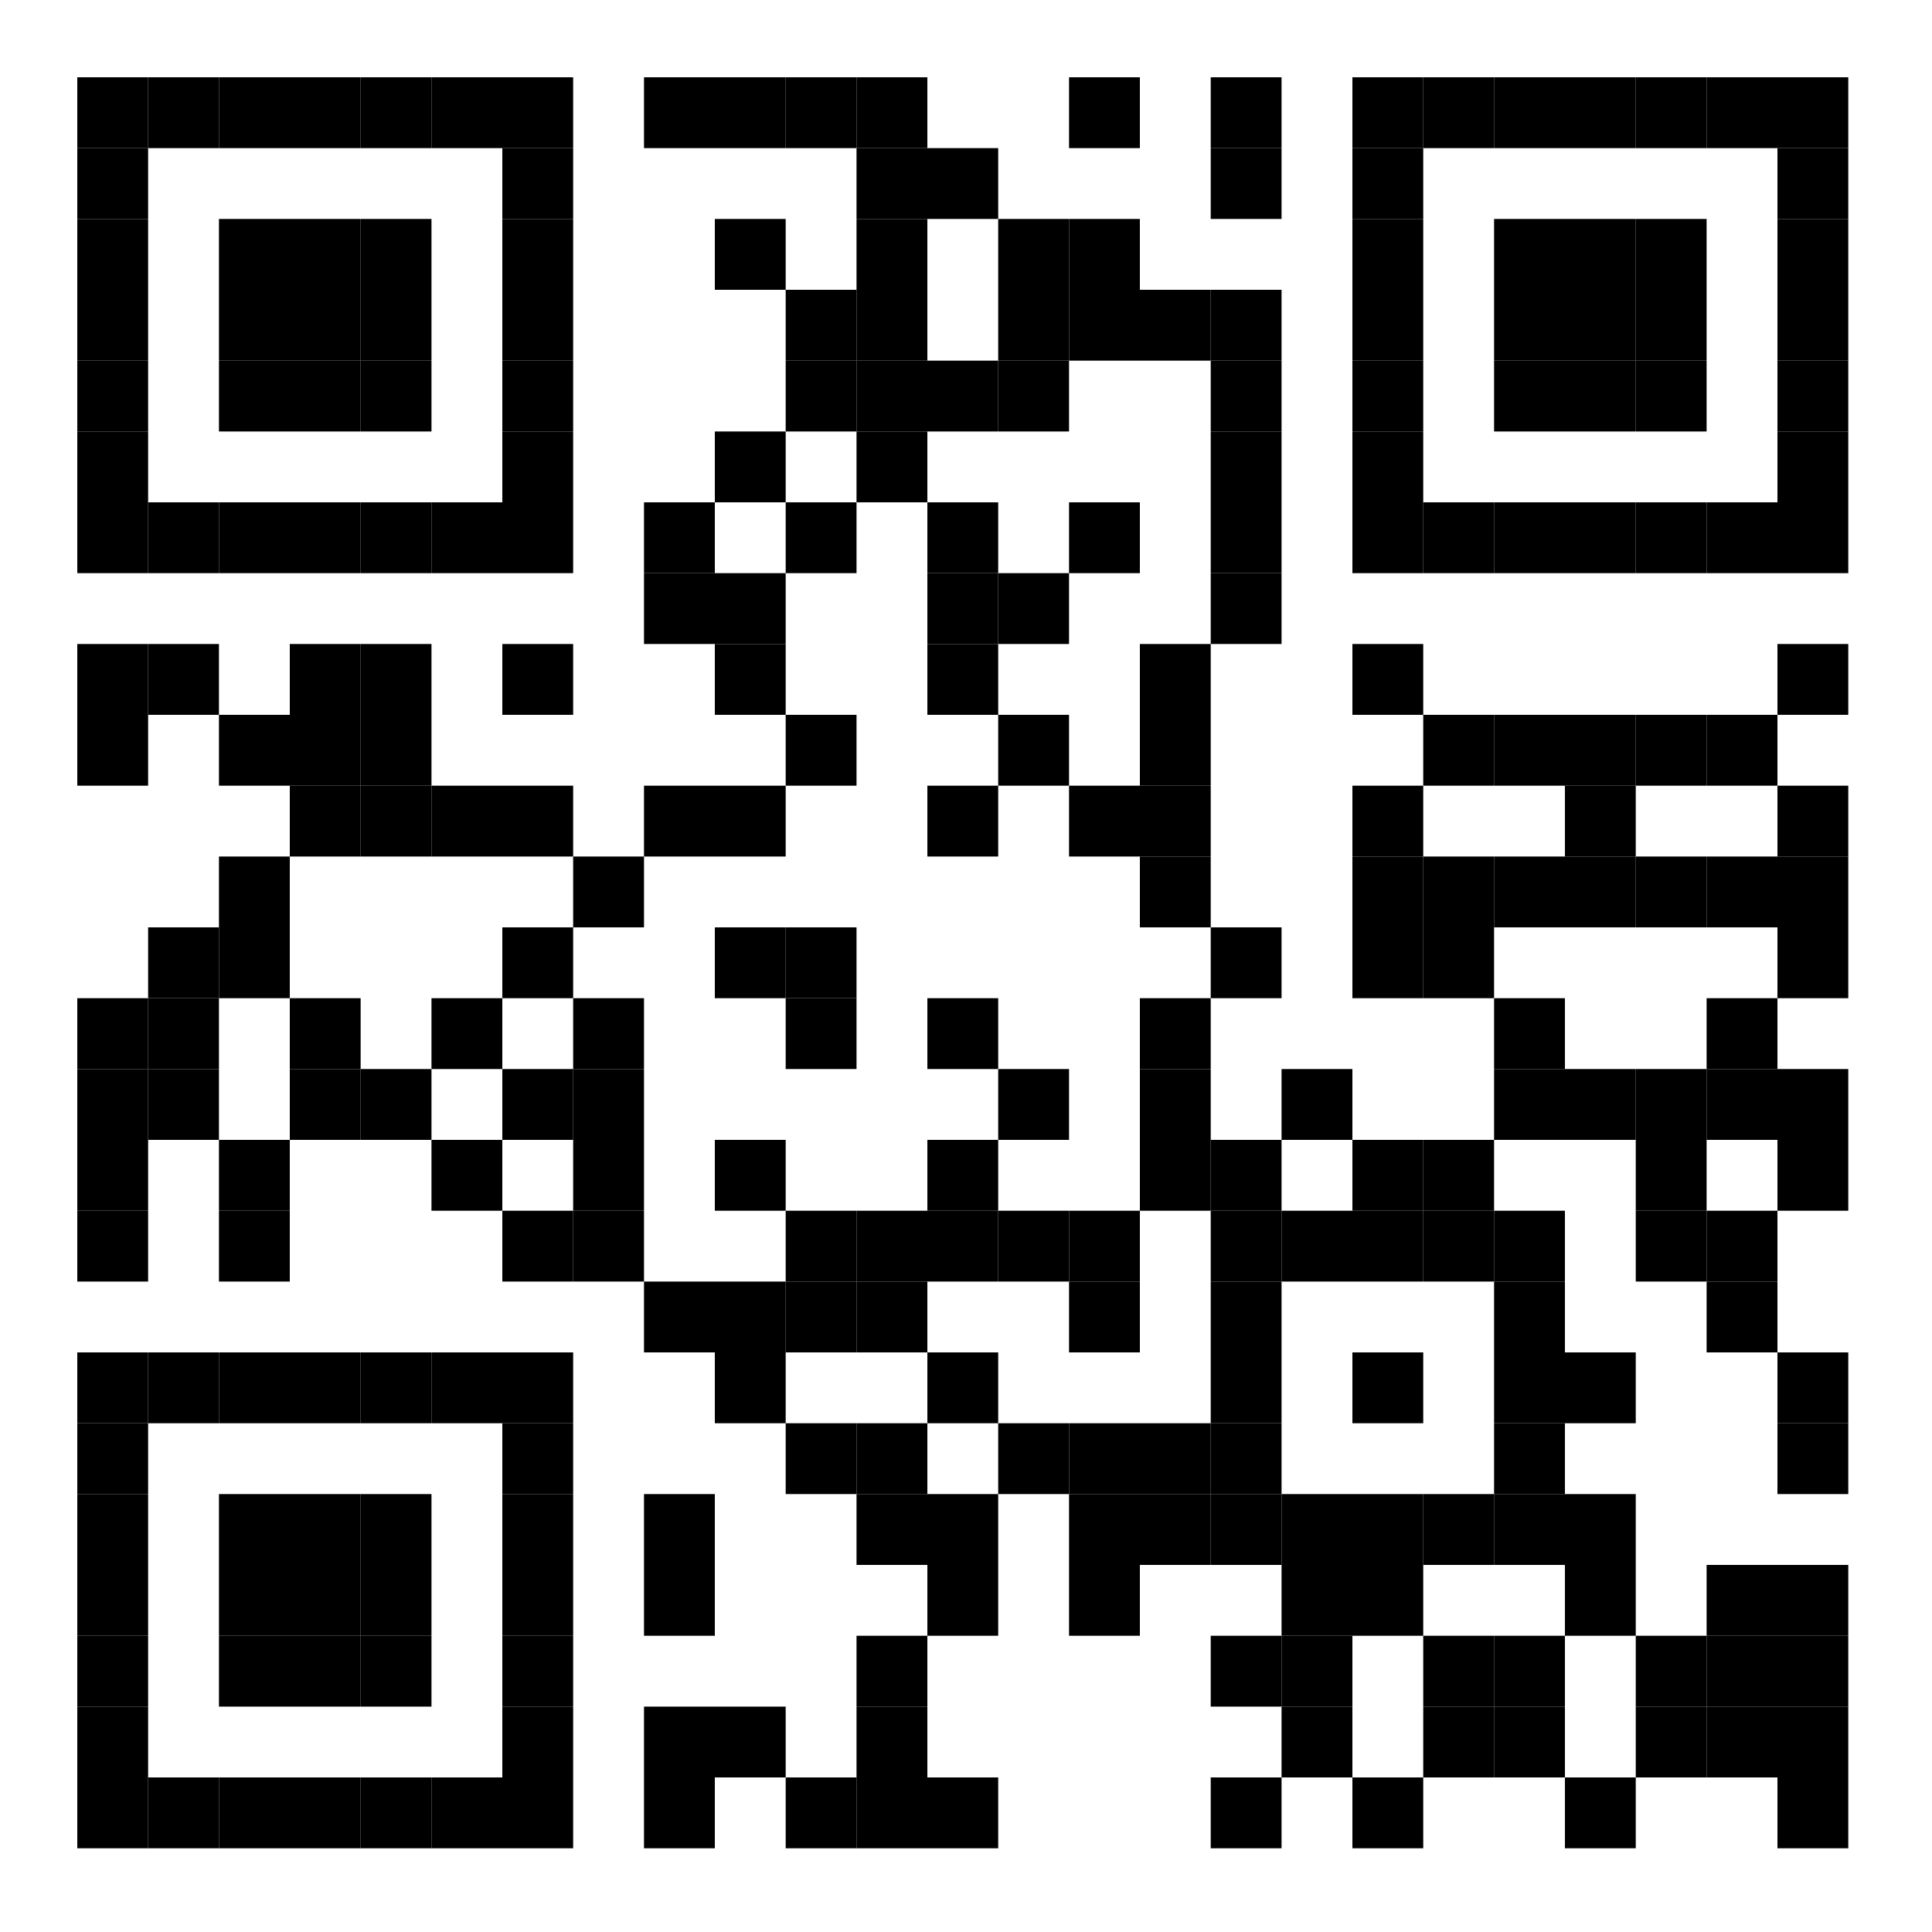 <?xml version="1.0" encoding="UTF-8"?>
<svg width="180px" height="180px" viewBox="0 0 180 180" version="1.1" xmlns="http://www.w3.org/2000/svg" xmlns:xlink="http://www.w3.org/1999/xlink">
    <!-- Generator: Sketch 62 (91390) - https://sketch.com -->
    <title>Group 310</title>
    <desc>Created with Sketch.</desc>
    <g id="Page-1" stroke="none" stroke-width="1" fill="none" fill-rule="evenodd">
        <g id="app_launch_XL-Copy" transform="translate(-716, -977)">
            <g id="Group-310" transform="translate(716, 977)">
                <polygon id="Fill-1" fill="#FFFFFF" points="0 180 180 180 180 0 0 0"></polygon>
                <polygon id="Fill-2" fill="#000000" points="7.2 13.8 13.8 13.8 13.8 7.2 7.2 7.2"></polygon>
                <polygon id="Fill-3" fill="#000000" points="13.8 13.8 20.4 13.8 20.4 7.2 13.8 7.2"></polygon>
                <polygon id="Fill-4" fill="#000000" points="20.4 13.8 27 13.8 27 7.2 20.4 7.2"></polygon>
                <polygon id="Fill-5" fill="#000000" points="27 13.8 33.6 13.8 33.6 7.2 27 7.2"></polygon>
                <polygon id="Fill-6" fill="#000000" points="33.6 13.8 40.2 13.8 40.2 7.2 33.6 7.2"></polygon>
                <polygon id="Fill-7" fill="#000000" points="40.2 13.8 46.8 13.8 46.8 7.2 40.2 7.2"></polygon>
                <polygon id="Fill-8" fill="#000000" points="46.8 13.8 53.4 13.8 53.4 7.2 46.8 7.2"></polygon>
                <polygon id="Fill-9" fill="#000000" points="60 13.8 66.6 13.8 66.6 7.2 60 7.2"></polygon>
                <polygon id="Fill-10" fill="#000000" points="66.6 13.8 73.2 13.8 73.2 7.2 66.6 7.2"></polygon>
                <polygon id="Fill-11" fill="#000000" points="73.2 13.8 79.8 13.8 79.8 7.2 73.2 7.2"></polygon>
                <polygon id="Fill-12" fill="#000000" points="79.8 13.8 86.4 13.8 86.4 7.2 79.8 7.2"></polygon>
                <polygon id="Fill-13" fill="#000000" points="99.6 13.8 106.2 13.8 106.2 7.2 99.6 7.2"></polygon>
                <polygon id="Fill-14" fill="#000000" points="112.8 13.8 119.4 13.8 119.4 7.2 112.8 7.2"></polygon>
                <polygon id="Fill-15" fill="#000000" points="126 13.8 132.6 13.8 132.6 7.2 126 7.2"></polygon>
                <polygon id="Fill-16" fill="#000000" points="132.6 13.8 139.2 13.8 139.2 7.2 132.6 7.2"></polygon>
                <polygon id="Fill-17" fill="#000000" points="139.2 13.8 145.8 13.8 145.8 7.2 139.2 7.2"></polygon>
                <polygon id="Fill-18" fill="#000000" points="145.8 13.8 152.4 13.8 152.4 7.2 145.8 7.2"></polygon>
                <polygon id="Fill-19" fill="#000000" points="152.4 13.8 159 13.8 159 7.2 152.4 7.2"></polygon>
                <polygon id="Fill-20" fill="#000000" points="159 13.8 165.6 13.8 165.6 7.2 159 7.2"></polygon>
                <polygon id="Fill-21" fill="#000000" points="165.6 13.8 172.2 13.8 172.2 7.2 165.6 7.2"></polygon>
                <polygon id="Fill-22" fill="#000000" points="7.2 20.4 13.8 20.4 13.8 13.8 7.2 13.8"></polygon>
                <polygon id="Fill-23" fill="#000000" points="46.8 20.4 53.4 20.4 53.4 13.8 46.8 13.8"></polygon>
                <polygon id="Fill-24" fill="#000000" points="79.8 20.4 86.4 20.4 86.4 13.8 79.8 13.8"></polygon>
                <polygon id="Fill-25" fill="#000000" points="86.4 20.4 93 20.4 93 13.8 86.4 13.8"></polygon>
                <polygon id="Fill-26" fill="#000000" points="112.8 20.4 119.4 20.4 119.4 13.8 112.8 13.8"></polygon>
                <polygon id="Fill-27" fill="#000000" points="126 20.4 132.6 20.4 132.6 13.8 126 13.8"></polygon>
                <polygon id="Fill-28" fill="#000000" points="165.6 20.4 172.2 20.4 172.2 13.8 165.6 13.8"></polygon>
                <polygon id="Fill-29" fill="#000000" points="7.2 27 13.8 27 13.8 20.4 7.2 20.4"></polygon>
                <polygon id="Fill-30" fill="#000000" points="20.4 27 27 27 27 20.4 20.4 20.4"></polygon>
                <polygon id="Fill-31" fill="#000000" points="27 27 33.6 27 33.6 20.4 27 20.4"></polygon>
                <polygon id="Fill-32" fill="#000000" points="33.6 27 40.2 27 40.2 20.4 33.6 20.4"></polygon>
                <polygon id="Fill-33" fill="#000000" points="46.8 27 53.4 27 53.4 20.4 46.8 20.4"></polygon>
                <polygon id="Fill-34" fill="#000000" points="66.6 27 73.2 27 73.2 20.4 66.6 20.4"></polygon>
                <polygon id="Fill-35" fill="#000000" points="79.8 27 86.4 27 86.4 20.4 79.8 20.4"></polygon>
                <polygon id="Fill-36" fill="#000000" points="93 27 99.6 27 99.6 20.4 93 20.4"></polygon>
                <polygon id="Fill-37" fill="#000000" points="99.6 27 106.2 27 106.2 20.4 99.6 20.4"></polygon>
                <polygon id="Fill-38" fill="#000000" points="126 27 132.6 27 132.6 20.4 126 20.4"></polygon>
                <polygon id="Fill-39" fill="#000000" points="139.2 27 145.8 27 145.8 20.4 139.2 20.4"></polygon>
                <polygon id="Fill-40" fill="#000000" points="145.8 27 152.4 27 152.4 20.4 145.8 20.4"></polygon>
                <polygon id="Fill-41" fill="#000000" points="152.4 27 159 27 159 20.4 152.4 20.4"></polygon>
                <polygon id="Fill-42" fill="#000000" points="165.6 27 172.2 27 172.2 20.4 165.6 20.4"></polygon>
                <polygon id="Fill-43" fill="#000000" points="7.2 33.6 13.8 33.6 13.8 27 7.2 27"></polygon>
                <polygon id="Fill-44" fill="#000000" points="20.4 33.6 27 33.6 27 27 20.4 27"></polygon>
                <polygon id="Fill-45" fill="#000000" points="27 33.6 33.6 33.6 33.6 27 27 27"></polygon>
                <polygon id="Fill-46" fill="#000000" points="33.6 33.6 40.2 33.6 40.2 27 33.6 27"></polygon>
                <polygon id="Fill-47" fill="#000000" points="46.8 33.6 53.4 33.6 53.4 27 46.8 27"></polygon>
                <polygon id="Fill-48" fill="#000000" points="73.2 33.6 79.8 33.6 79.8 27 73.2 27"></polygon>
                <polygon id="Fill-49" fill="#000000" points="79.8 33.6 86.4 33.6 86.4 27 79.8 27"></polygon>
                <polygon id="Fill-50" fill="#000000" points="93 33.6 99.6 33.6 99.6 27 93 27"></polygon>
                <polygon id="Fill-51" fill="#000000" points="99.6 33.6 106.2 33.6 106.2 27 99.6 27"></polygon>
                <polygon id="Fill-52" fill="#000000" points="106.2 33.6 112.8 33.6 112.8 27 106.2 27"></polygon>
                <polygon id="Fill-53" fill="#000000" points="112.8 33.6 119.4 33.6 119.4 27 112.8 27"></polygon>
                <polygon id="Fill-54" fill="#000000" points="126 33.6 132.6 33.6 132.6 27 126 27"></polygon>
                <polygon id="Fill-55" fill="#000000" points="139.2 33.6 145.8 33.6 145.8 27 139.2 27"></polygon>
                <polygon id="Fill-56" fill="#000000" points="145.8 33.6 152.4 33.6 152.4 27 145.8 27"></polygon>
                <polygon id="Fill-57" fill="#000000" points="152.4 33.6 159 33.6 159 27 152.4 27"></polygon>
                <polygon id="Fill-58" fill="#000000" points="165.6 33.6 172.2 33.6 172.2 27 165.6 27"></polygon>
                <polygon id="Fill-59" fill="#000000" points="7.2 40.2 13.8 40.2 13.8 33.6 7.2 33.6"></polygon>
                <polygon id="Fill-60" fill="#000000" points="20.4 40.2 27 40.2 27 33.6 20.4 33.6"></polygon>
                <polygon id="Fill-61" fill="#000000" points="27 40.2 33.6 40.2 33.6 33.6 27 33.6"></polygon>
                <polygon id="Fill-62" fill="#000000" points="33.6 40.2 40.2 40.2 40.2 33.6 33.6 33.6"></polygon>
                <polygon id="Fill-63" fill="#000000" points="46.8 40.2 53.4 40.2 53.4 33.6 46.8 33.6"></polygon>
                <polygon id="Fill-64" fill="#000000" points="73.2 40.2 79.8 40.2 79.8 33.6 73.2 33.6"></polygon>
                <polygon id="Fill-65" fill="#000000" points="79.8 40.2 86.4 40.2 86.4 33.6 79.8 33.6"></polygon>
                <polygon id="Fill-66" fill="#000000" points="86.4 40.2 93 40.2 93 33.6 86.4 33.6"></polygon>
                <polygon id="Fill-67" fill="#000000" points="93 40.2 99.6 40.2 99.6 33.6 93 33.6"></polygon>
                <polygon id="Fill-68" fill="#000000" points="112.8 40.2 119.4 40.2 119.4 33.6 112.8 33.6"></polygon>
                <polygon id="Fill-69" fill="#000000" points="126 40.2 132.6 40.2 132.6 33.6 126 33.6"></polygon>
                <polygon id="Fill-70" fill="#000000" points="139.2 40.2 145.8 40.2 145.8 33.6 139.2 33.6"></polygon>
                <polygon id="Fill-71" fill="#000000" points="145.8 40.2 152.4 40.2 152.4 33.6 145.8 33.6"></polygon>
                <polygon id="Fill-72" fill="#000000" points="152.4 40.2 159 40.2 159 33.6 152.4 33.6"></polygon>
                <polygon id="Fill-73" fill="#000000" points="165.6 40.2 172.2 40.2 172.2 33.6 165.6 33.6"></polygon>
                <polygon id="Fill-74" fill="#000000" points="7.2 46.8 13.8 46.8 13.8 40.2 7.2 40.2"></polygon>
                <polygon id="Fill-75" fill="#000000" points="46.8 46.8 53.4 46.8 53.4 40.2 46.8 40.2"></polygon>
                <polygon id="Fill-76" fill="#000000" points="66.6 46.8 73.2 46.8 73.2 40.2 66.6 40.2"></polygon>
                <polygon id="Fill-77" fill="#000000" points="79.8 46.8 86.4 46.8 86.4 40.2 79.8 40.2"></polygon>
                <polygon id="Fill-78" fill="#000000" points="112.8 46.8 119.4 46.8 119.4 40.2 112.8 40.2"></polygon>
                <polygon id="Fill-79" fill="#000000" points="126 46.8 132.6 46.8 132.6 40.2 126 40.2"></polygon>
                <polygon id="Fill-80" fill="#000000" points="165.6 46.8 172.2 46.8 172.2 40.2 165.6 40.2"></polygon>
                <polygon id="Fill-81" fill="#000000" points="7.2 53.4 13.8 53.4 13.8 46.8 7.2 46.8"></polygon>
                <polygon id="Fill-82" fill="#000000" points="13.8 53.4 20.4 53.4 20.4 46.8 13.8 46.8"></polygon>
                <polygon id="Fill-83" fill="#000000" points="20.4 53.4 27 53.4 27 46.8 20.4 46.8"></polygon>
                <polygon id="Fill-84" fill="#000000" points="27 53.4 33.6 53.4 33.6 46.8 27 46.8"></polygon>
                <polygon id="Fill-85" fill="#000000" points="33.6 53.4 40.2 53.4 40.2 46.8 33.6 46.8"></polygon>
                <polygon id="Fill-86" fill="#000000" points="40.2 53.4 46.8 53.4 46.8 46.8 40.2 46.8"></polygon>
                <polygon id="Fill-87" fill="#000000" points="46.8 53.4 53.4 53.4 53.4 46.8 46.8 46.8"></polygon>
                <polygon id="Fill-88" fill="#000000" points="60 53.4 66.6 53.4 66.6 46.8 60 46.8"></polygon>
                <polygon id="Fill-89" fill="#000000" points="73.2 53.4 79.8 53.4 79.8 46.8 73.2 46.8"></polygon>
                <polygon id="Fill-90" fill="#000000" points="86.4 53.4 93 53.4 93 46.8 86.4 46.8"></polygon>
                <polygon id="Fill-91" fill="#000000" points="99.6 53.4 106.2 53.4 106.2 46.8 99.6 46.8"></polygon>
                <polygon id="Fill-92" fill="#000000" points="112.8 53.4 119.4 53.4 119.4 46.8 112.8 46.8"></polygon>
                <polygon id="Fill-93" fill="#000000" points="126 53.4 132.6 53.4 132.6 46.8 126 46.8"></polygon>
                <polygon id="Fill-94" fill="#000000" points="132.6 53.4 139.2 53.4 139.2 46.8 132.6 46.8"></polygon>
                <polygon id="Fill-95" fill="#000000" points="139.2 53.4 145.8 53.4 145.8 46.8 139.2 46.8"></polygon>
                <polygon id="Fill-96" fill="#000000" points="145.8 53.4 152.4 53.4 152.4 46.8 145.8 46.8"></polygon>
                <polygon id="Fill-97" fill="#000000" points="152.4 53.4 159 53.4 159 46.8 152.4 46.8"></polygon>
                <polygon id="Fill-98" fill="#000000" points="159 53.4 165.6 53.4 165.6 46.8 159 46.8"></polygon>
                <polygon id="Fill-99" fill="#000000" points="165.6 53.4 172.2 53.4 172.2 46.8 165.6 46.8"></polygon>
                <polygon id="Fill-100" fill="#000000" points="60 60 66.6 60 66.6 53.4 60 53.4"></polygon>
                <polygon id="Fill-101" fill="#000000" points="66.6 60 73.2 60 73.2 53.4 66.6 53.4"></polygon>
                <polygon id="Fill-102" fill="#000000" points="86.4 60 93 60 93 53.4 86.4 53.4"></polygon>
                <polygon id="Fill-103" fill="#000000" points="93 60 99.6 60 99.6 53.4 93 53.4"></polygon>
                <polygon id="Fill-104" fill="#000000" points="112.8 60 119.4 60 119.4 53.4 112.8 53.4"></polygon>
                <polygon id="Fill-105" fill="#000000" points="7.2 66.6 13.8 66.6 13.8 60 7.2 60"></polygon>
                <polygon id="Fill-106" fill="#000000" points="13.8 66.6 20.4 66.6 20.4 60 13.8 60"></polygon>
                <polygon id="Fill-107" fill="#000000" points="27 66.6 33.6 66.6 33.6 60 27 60"></polygon>
                <polygon id="Fill-108" fill="#000000" points="33.6 66.6 40.2 66.6 40.2 60 33.6 60"></polygon>
                <polygon id="Fill-109" fill="#000000" points="46.8 66.6 53.4 66.6 53.4 60 46.8 60"></polygon>
                <polygon id="Fill-110" fill="#000000" points="66.6 66.6 73.2 66.6 73.2 60 66.6 60"></polygon>
                <polygon id="Fill-111" fill="#000000" points="86.4 66.6 93 66.6 93 60 86.4 60"></polygon>
                <polygon id="Fill-112" fill="#000000" points="106.2 66.6 112.8 66.6 112.8 60 106.2 60"></polygon>
                <polygon id="Fill-113" fill="#000000" points="126 66.6 132.6 66.6 132.6 60 126 60"></polygon>
                <polygon id="Fill-114" fill="#000000" points="165.6 66.6 172.2 66.6 172.2 60 165.6 60"></polygon>
                <polygon id="Fill-115" fill="#000000" points="7.2 73.2 13.8 73.2 13.8 66.6 7.2 66.6"></polygon>
                <polygon id="Fill-116" fill="#000000" points="20.4 73.2 27 73.2 27 66.6 20.4 66.6"></polygon>
                <polygon id="Fill-117" fill="#000000" points="27 73.2 33.6 73.2 33.6 66.6 27 66.6"></polygon>
                <polygon id="Fill-118" fill="#000000" points="33.6 73.2 40.2 73.2 40.2 66.6 33.6 66.6"></polygon>
                <polygon id="Fill-119" fill="#000000" points="73.2 73.2 79.8 73.2 79.8 66.6 73.2 66.6"></polygon>
                <polygon id="Fill-120" fill="#000000" points="93 73.2 99.6 73.2 99.6 66.6 93 66.6"></polygon>
                <polygon id="Fill-121" fill="#000000" points="106.2 73.2 112.8 73.2 112.8 66.6 106.2 66.6"></polygon>
                <polygon id="Fill-122" fill="#000000" points="132.6 73.2 139.2 73.2 139.2 66.6 132.6 66.6"></polygon>
                <polygon id="Fill-123" fill="#000000" points="139.2 73.2 145.8 73.2 145.8 66.6 139.2 66.6"></polygon>
                <polygon id="Fill-124" fill="#000000" points="145.8 73.2 152.4 73.2 152.4 66.6 145.8 66.6"></polygon>
                <polygon id="Fill-125" fill="#000000" points="152.4 73.2 159 73.2 159 66.6 152.4 66.6"></polygon>
                <polygon id="Fill-126" fill="#000000" points="159 73.2 165.6 73.2 165.6 66.6 159 66.6"></polygon>
                <polygon id="Fill-127" fill="#000000" points="27 79.8 33.6 79.8 33.6 73.2 27 73.2"></polygon>
                <polygon id="Fill-128" fill="#000000" points="33.6 79.8 40.2 79.8 40.2 73.2 33.6 73.2"></polygon>
                <polygon id="Fill-129" fill="#000000" points="40.2 79.8 46.8 79.8 46.8 73.2 40.2 73.2"></polygon>
                <polygon id="Fill-130" fill="#000000" points="46.8 79.8 53.4 79.8 53.4 73.2 46.8 73.2"></polygon>
                <polygon id="Fill-131" fill="#000000" points="60 79.8 66.6 79.8 66.6 73.2 60 73.2"></polygon>
                <polygon id="Fill-132" fill="#000000" points="66.6 79.8 73.2 79.8 73.2 73.2 66.6 73.2"></polygon>
                <polygon id="Fill-133" fill="#000000" points="86.4 79.8 93 79.8 93 73.2 86.4 73.2"></polygon>
                <polygon id="Fill-134" fill="#000000" points="99.6 79.8 106.2 79.8 106.2 73.2 99.6 73.2"></polygon>
                <polygon id="Fill-135" fill="#000000" points="106.2 79.8 112.8 79.8 112.8 73.2 106.2 73.2"></polygon>
                <polygon id="Fill-136" fill="#000000" points="126 79.8 132.6 79.8 132.6 73.2 126 73.2"></polygon>
                <polygon id="Fill-137" fill="#000000" points="145.8 79.8 152.4 79.8 152.4 73.2 145.8 73.2"></polygon>
                <polygon id="Fill-138" fill="#000000" points="165.6 79.8 172.2 79.8 172.2 73.2 165.6 73.2"></polygon>
                <polygon id="Fill-139" fill="#000000" points="20.4 86.4 27 86.4 27 79.8 20.4 79.8"></polygon>
                <polygon id="Fill-140" fill="#000000" points="53.4 86.4 60 86.4 60 79.8 53.4 79.8"></polygon>
                <polygon id="Fill-141" fill="#000000" points="106.2 86.4 112.8 86.4 112.8 79.8 106.2 79.8"></polygon>
                <polygon id="Fill-142" fill="#000000" points="126 86.4 132.6 86.4 132.6 79.8 126 79.8"></polygon>
                <polygon id="Fill-143" fill="#000000" points="132.6 86.4 139.2 86.4 139.2 79.8 132.6 79.8"></polygon>
                <polygon id="Fill-144" fill="#000000" points="139.2 86.4 145.8 86.4 145.8 79.8 139.2 79.8"></polygon>
                <polygon id="Fill-145" fill="#000000" points="145.8 86.4 152.4 86.4 152.4 79.8 145.8 79.8"></polygon>
                <polygon id="Fill-146" fill="#000000" points="152.4 86.4 159 86.4 159 79.8 152.4 79.8"></polygon>
                <polygon id="Fill-147" fill="#000000" points="159 86.4 165.6 86.4 165.6 79.8 159 79.8"></polygon>
                <polygon id="Fill-148" fill="#000000" points="165.6 86.4 172.2 86.4 172.2 79.8 165.6 79.8"></polygon>
                <polygon id="Fill-149" fill="#000000" points="13.8 93 20.4 93 20.4 86.4 13.8 86.4"></polygon>
                <polygon id="Fill-150" fill="#000000" points="20.4 93 27 93 27 86.4 20.4 86.4"></polygon>
                <polygon id="Fill-151" fill="#000000" points="46.8 93 53.4 93 53.4 86.4 46.8 86.4"></polygon>
                <polygon id="Fill-152" fill="#000000" points="66.6 93 73.2 93 73.2 86.4 66.6 86.4"></polygon>
                <polygon id="Fill-153" fill="#000000" points="73.2 93 79.8 93 79.8 86.4 73.2 86.4"></polygon>
                <polygon id="Fill-154" fill="#000000" points="112.8 93 119.4 93 119.4 86.4 112.8 86.4"></polygon>
                <polygon id="Fill-155" fill="#000000" points="126 93 132.6 93 132.6 86.4 126 86.4"></polygon>
                <polygon id="Fill-156" fill="#000000" points="132.6 93 139.2 93 139.2 86.4 132.6 86.4"></polygon>
                <polygon id="Fill-157" fill="#000000" points="165.6 93 172.2 93 172.2 86.4 165.6 86.4"></polygon>
                <polygon id="Fill-158" fill="#000000" points="7.2 99.6 13.8 99.6 13.8 93 7.2 93"></polygon>
                <polygon id="Fill-159" fill="#000000" points="13.8 99.6 20.4 99.6 20.4 93 13.8 93"></polygon>
                <polygon id="Fill-160" fill="#000000" points="27 99.6 33.6 99.6 33.6 93 27 93"></polygon>
                <polygon id="Fill-161" fill="#000000" points="40.2 99.6 46.8 99.6 46.8 93 40.2 93"></polygon>
                <polygon id="Fill-162" fill="#000000" points="53.4 99.6 60 99.6 60 93 53.4 93"></polygon>
                <polygon id="Fill-163" fill="#000000" points="73.2 99.6 79.8 99.6 79.8 93 73.2 93"></polygon>
                <polygon id="Fill-164" fill="#000000" points="86.4 99.6 93 99.6 93 93 86.4 93"></polygon>
                <polygon id="Fill-165" fill="#000000" points="106.2 99.6 112.8 99.6 112.8 93 106.2 93"></polygon>
                <polygon id="Fill-166" fill="#000000" points="139.2 99.6 145.8 99.6 145.8 93 139.2 93"></polygon>
                <polygon id="Fill-167" fill="#000000" points="159 99.6 165.6 99.6 165.6 93 159 93"></polygon>
                <polygon id="Fill-168" fill="#000000" points="7.2 106.2 13.8 106.2 13.8 99.6 7.2 99.6"></polygon>
                <polygon id="Fill-169" fill="#000000" points="13.8 106.2 20.4 106.2 20.4 99.6 13.8 99.6"></polygon>
                <polygon id="Fill-170" fill="#000000" points="27 106.2 33.6 106.2 33.6 99.6 27 99.6"></polygon>
                <polygon id="Fill-171" fill="#000000" points="33.6 106.2 40.2 106.2 40.2 99.6 33.6 99.6"></polygon>
                <polygon id="Fill-172" fill="#000000" points="46.8 106.2 53.4 106.2 53.4 99.6 46.8 99.6"></polygon>
                <polygon id="Fill-173" fill="#000000" points="53.4 106.2 60 106.2 60 99.6 53.4 99.6"></polygon>
                <polygon id="Fill-174" fill="#000000" points="93 106.2 99.6 106.2 99.6 99.6 93 99.6"></polygon>
                <polygon id="Fill-175" fill="#000000" points="106.2 106.2 112.8 106.2 112.8 99.6 106.2 99.6"></polygon>
                <polygon id="Fill-176" fill="#000000" points="119.4 106.2 126 106.2 126 99.6 119.4 99.6"></polygon>
                <polygon id="Fill-177" fill="#000000" points="139.2 106.2 145.8 106.2 145.8 99.6 139.2 99.6"></polygon>
                <polygon id="Fill-178" fill="#000000" points="145.8 106.2 152.4 106.2 152.4 99.6 145.8 99.6"></polygon>
                <polygon id="Fill-179" fill="#000000" points="152.4 106.2 159 106.2 159 99.6 152.4 99.6"></polygon>
                <polygon id="Fill-180" fill="#000000" points="159 106.2 165.6 106.2 165.6 99.6 159 99.6"></polygon>
                <polygon id="Fill-181" fill="#000000" points="165.6 106.2 172.2 106.2 172.2 99.6 165.6 99.6"></polygon>
                <polygon id="Fill-182" fill="#000000" points="7.2 112.8 13.8 112.8 13.8 106.2 7.2 106.2"></polygon>
                <polygon id="Fill-183" fill="#000000" points="20.4 112.8 27 112.8 27 106.2 20.4 106.2"></polygon>
                <polygon id="Fill-184" fill="#000000" points="40.2 112.8 46.8 112.8 46.8 106.2 40.2 106.2"></polygon>
                <polygon id="Fill-185" fill="#000000" points="53.4 112.8 60 112.8 60 106.2 53.4 106.2"></polygon>
                <polygon id="Fill-186" fill="#000000" points="66.6 112.8 73.2 112.8 73.2 106.2 66.6 106.2"></polygon>
                <polygon id="Fill-187" fill="#000000" points="86.4 112.8 93 112.8 93 106.2 86.4 106.2"></polygon>
                <polygon id="Fill-188" fill="#000000" points="106.2 112.8 112.8 112.8 112.8 106.2 106.2 106.2"></polygon>
                <polygon id="Fill-189" fill="#000000" points="112.8 112.8 119.4 112.8 119.4 106.2 112.8 106.2"></polygon>
                <polygon id="Fill-190" fill="#000000" points="126 112.8 132.6 112.8 132.6 106.2 126 106.2"></polygon>
                <polygon id="Fill-191" fill="#000000" points="132.6 112.8 139.2 112.8 139.2 106.2 132.6 106.2"></polygon>
                <polygon id="Fill-192" fill="#000000" points="152.4 112.8 159 112.8 159 106.2 152.4 106.2"></polygon>
                <polygon id="Fill-193" fill="#000000" points="165.6 112.8 172.2 112.8 172.2 106.2 165.6 106.2"></polygon>
                <polygon id="Fill-194" fill="#000000" points="7.2 119.4 13.8 119.4 13.8 112.8 7.2 112.8"></polygon>
                <polygon id="Fill-195" fill="#000000" points="20.4 119.4 27 119.4 27 112.8 20.4 112.8"></polygon>
                <polygon id="Fill-196" fill="#000000" points="46.8 119.4 53.4 119.4 53.4 112.8 46.8 112.8"></polygon>
                <polygon id="Fill-197" fill="#000000" points="53.4 119.4 60 119.4 60 112.8 53.4 112.8"></polygon>
                <polygon id="Fill-198" fill="#000000" points="73.2 119.4 79.8 119.4 79.8 112.8 73.2 112.8"></polygon>
                <polygon id="Fill-199" fill="#000000" points="79.8 119.4 86.4 119.4 86.4 112.8 79.8 112.8"></polygon>
                <polygon id="Fill-200" fill="#000000" points="86.4 119.4 93 119.4 93 112.8 86.4 112.8"></polygon>
                <polygon id="Fill-201" fill="#000000" points="93 119.4 99.6 119.4 99.6 112.8 93 112.8"></polygon>
                <polygon id="Fill-202" fill="#000000" points="99.6 119.4 106.2 119.4 106.2 112.8 99.6 112.8"></polygon>
                <polygon id="Fill-203" fill="#000000" points="112.8 119.4 119.4 119.4 119.4 112.8 112.8 112.8"></polygon>
                <polygon id="Fill-204" fill="#000000" points="119.4 119.4 126 119.4 126 112.8 119.4 112.8"></polygon>
                <polygon id="Fill-205" fill="#000000" points="126 119.4 132.6 119.4 132.6 112.8 126 112.8"></polygon>
                <polygon id="Fill-206" fill="#000000" points="132.6 119.4 139.2 119.4 139.2 112.8 132.6 112.8"></polygon>
                <polygon id="Fill-207" fill="#000000" points="139.2 119.4 145.8 119.4 145.8 112.8 139.2 112.8"></polygon>
                <polygon id="Fill-208" fill="#000000" points="152.4 119.4 159 119.4 159 112.8 152.4 112.8"></polygon>
                <polygon id="Fill-209" fill="#000000" points="159 119.4 165.6 119.4 165.6 112.8 159 112.8"></polygon>
                <polygon id="Fill-210" fill="#000000" points="60 126 66.6 126 66.6 119.4 60 119.4"></polygon>
                <polygon id="Fill-211" fill="#000000" points="66.6 126 73.2 126 73.2 119.4 66.6 119.4"></polygon>
                <polygon id="Fill-212" fill="#000000" points="73.2 126 79.8 126 79.8 119.4 73.2 119.4"></polygon>
                <polygon id="Fill-213" fill="#000000" points="79.8 126 86.4 126 86.4 119.4 79.8 119.4"></polygon>
                <polygon id="Fill-214" fill="#000000" points="99.6 126 106.2 126 106.2 119.4 99.6 119.4"></polygon>
                <polygon id="Fill-215" fill="#000000" points="112.8 126 119.4 126 119.4 119.4 112.8 119.4"></polygon>
                <polygon id="Fill-216" fill="#000000" points="139.2 126 145.8 126 145.8 119.4 139.2 119.4"></polygon>
                <polygon id="Fill-217" fill="#000000" points="159 126 165.6 126 165.6 119.4 159 119.4"></polygon>
                <polygon id="Fill-218" fill="#000000" points="7.2 132.6 13.8 132.6 13.8 126 7.2 126"></polygon>
                <polygon id="Fill-219" fill="#000000" points="13.8 132.6 20.4 132.6 20.4 126 13.8 126"></polygon>
                <polygon id="Fill-220" fill="#000000" points="20.4 132.6 27 132.6 27 126 20.4 126"></polygon>
                <polygon id="Fill-221" fill="#000000" points="27 132.6 33.6 132.6 33.6 126 27 126"></polygon>
                <polygon id="Fill-222" fill="#000000" points="33.6 132.6 40.2 132.6 40.2 126 33.6 126"></polygon>
                <polygon id="Fill-223" fill="#000000" points="40.2 132.6 46.8 132.6 46.8 126 40.2 126"></polygon>
                <polygon id="Fill-224" fill="#000000" points="46.8 132.6 53.4 132.6 53.4 126 46.8 126"></polygon>
                <polygon id="Fill-225" fill="#000000" points="66.6 132.6 73.2 132.6 73.2 126 66.6 126"></polygon>
                <polygon id="Fill-226" fill="#000000" points="86.4 132.6 93 132.6 93 126 86.4 126"></polygon>
                <polygon id="Fill-227" fill="#000000" points="112.8 132.6 119.4 132.6 119.4 126 112.8 126"></polygon>
                <polygon id="Fill-228" fill="#000000" points="126 132.6 132.6 132.6 132.6 126 126 126"></polygon>
                <polygon id="Fill-229" fill="#000000" points="139.2 132.6 145.8 132.6 145.8 126 139.2 126"></polygon>
                <polygon id="Fill-230" fill="#000000" points="145.8 132.6 152.4 132.6 152.4 126 145.8 126"></polygon>
                <polygon id="Fill-231" fill="#000000" points="165.6 132.6 172.2 132.6 172.2 126 165.6 126"></polygon>
                <polygon id="Fill-232" fill="#000000" points="7.2 139.2 13.8 139.2 13.8 132.6 7.2 132.6"></polygon>
                <polygon id="Fill-233" fill="#000000" points="46.8 139.2 53.4 139.2 53.4 132.6 46.8 132.6"></polygon>
                <polygon id="Fill-234" fill="#000000" points="73.2 139.2 79.8 139.2 79.8 132.6 73.2 132.6"></polygon>
                <polygon id="Fill-235" fill="#000000" points="79.8 139.2 86.4 139.2 86.4 132.6 79.8 132.6"></polygon>
                <polygon id="Fill-236" fill="#000000" points="93 139.2 99.6 139.2 99.6 132.6 93 132.6"></polygon>
                <polygon id="Fill-237" fill="#000000" points="99.6 139.2 106.2 139.2 106.2 132.6 99.6 132.6"></polygon>
                <polygon id="Fill-238" fill="#000000" points="106.2 139.2 112.8 139.2 112.8 132.6 106.2 132.6"></polygon>
                <polygon id="Fill-239" fill="#000000" points="112.8 139.2 119.4 139.2 119.4 132.6 112.8 132.6"></polygon>
                <polygon id="Fill-240" fill="#000000" points="139.2 139.2 145.8 139.2 145.8 132.6 139.2 132.6"></polygon>
                <polygon id="Fill-241" fill="#000000" points="165.6 139.2 172.2 139.2 172.2 132.6 165.6 132.6"></polygon>
                <polygon id="Fill-242" fill="#000000" points="7.2 145.8 13.8 145.8 13.8 139.2 7.2 139.2"></polygon>
                <polygon id="Fill-243" fill="#000000" points="20.4 145.8 27 145.8 27 139.2 20.4 139.2"></polygon>
                <polygon id="Fill-244" fill="#000000" points="27 145.8 33.6 145.8 33.6 139.2 27 139.2"></polygon>
                <polygon id="Fill-245" fill="#000000" points="33.6 145.8 40.2 145.8 40.2 139.2 33.6 139.2"></polygon>
                <polygon id="Fill-246" fill="#000000" points="46.8 145.8 53.4 145.8 53.4 139.2 46.8 139.2"></polygon>
                <polygon id="Fill-247" fill="#000000" points="60 145.8 66.6 145.8 66.6 139.2 60 139.2"></polygon>
                <polygon id="Fill-248" fill="#000000" points="79.8 145.8 86.4 145.8 86.4 139.2 79.8 139.2"></polygon>
                <polygon id="Fill-249" fill="#000000" points="86.4 145.8 93 145.8 93 139.2 86.4 139.2"></polygon>
                <polygon id="Fill-250" fill="#000000" points="99.6 145.8 106.2 145.8 106.2 139.2 99.6 139.2"></polygon>
                <polygon id="Fill-251" fill="#000000" points="106.2 145.8 112.8 145.8 112.8 139.2 106.2 139.2"></polygon>
                <polygon id="Fill-252" fill="#000000" points="112.8 145.8 119.4 145.8 119.4 139.2 112.8 139.2"></polygon>
                <polygon id="Fill-253" fill="#000000" points="119.4 145.8 126 145.8 126 139.2 119.4 139.2"></polygon>
                <polygon id="Fill-254" fill="#000000" points="126 145.8 132.6 145.8 132.6 139.2 126 139.2"></polygon>
                <polygon id="Fill-255" fill="#000000" points="132.6 145.8 139.2 145.8 139.2 139.2 132.6 139.2"></polygon>
                <polygon id="Fill-256" fill="#000000" points="139.2 145.8 145.8 145.8 145.8 139.2 139.2 139.2"></polygon>
                <polygon id="Fill-257" fill="#000000" points="145.8 145.8 152.4 145.8 152.4 139.2 145.8 139.2"></polygon>
                <polygon id="Fill-258" fill="#000000" points="7.2 152.4 13.8 152.4 13.8 145.8 7.2 145.8"></polygon>
                <polygon id="Fill-259" fill="#000000" points="20.4 152.4 27 152.4 27 145.8 20.4 145.8"></polygon>
                <polygon id="Fill-260" fill="#000000" points="27 152.4 33.6 152.4 33.6 145.8 27 145.8"></polygon>
                <polygon id="Fill-261" fill="#000000" points="33.6 152.4 40.2 152.4 40.2 145.8 33.6 145.8"></polygon>
                <polygon id="Fill-262" fill="#000000" points="46.8 152.4 53.4 152.4 53.4 145.8 46.8 145.8"></polygon>
                <polygon id="Fill-263" fill="#000000" points="60 152.4 66.6 152.4 66.6 145.8 60 145.8"></polygon>
                <polygon id="Fill-264" fill="#000000" points="86.4 152.4 93 152.4 93 145.8 86.4 145.8"></polygon>
                <polygon id="Fill-265" fill="#000000" points="99.6 152.4 106.2 152.4 106.2 145.8 99.6 145.8"></polygon>
                <polygon id="Fill-266" fill="#000000" points="119.4 152.4 126 152.4 126 145.8 119.4 145.8"></polygon>
                <polygon id="Fill-267" fill="#000000" points="126 152.4 132.6 152.4 132.6 145.8 126 145.8"></polygon>
                <polygon id="Fill-268" fill="#000000" points="145.8 152.4 152.4 152.4 152.4 145.8 145.8 145.8"></polygon>
                <polygon id="Fill-269" fill="#000000" points="159 152.4 165.6 152.4 165.6 145.8 159 145.8"></polygon>
                <polygon id="Fill-270" fill="#000000" points="165.6 152.4 172.2 152.4 172.2 145.8 165.6 145.8"></polygon>
                <polygon id="Fill-271" fill="#000000" points="7.2 159 13.8 159 13.8 152.4 7.2 152.4"></polygon>
                <polygon id="Fill-272" fill="#000000" points="20.4 159 27 159 27 152.4 20.4 152.4"></polygon>
                <polygon id="Fill-273" fill="#000000" points="27 159 33.6 159 33.6 152.4 27 152.4"></polygon>
                <polygon id="Fill-274" fill="#000000" points="33.6 159 40.2 159 40.2 152.4 33.6 152.4"></polygon>
                <polygon id="Fill-275" fill="#000000" points="46.8 159 53.4 159 53.4 152.4 46.8 152.4"></polygon>
                <polygon id="Fill-276" fill="#000000" points="79.8 159 86.4 159 86.4 152.4 79.8 152.4"></polygon>
                <polygon id="Fill-277" fill="#000000" points="112.8 159 119.4 159 119.4 152.4 112.8 152.4"></polygon>
                <polygon id="Fill-278" fill="#000000" points="119.4 159 126 159 126 152.4 119.4 152.4"></polygon>
                <polygon id="Fill-279" fill="#000000" points="132.6 159 139.2 159 139.2 152.4 132.6 152.4"></polygon>
                <polygon id="Fill-280" fill="#000000" points="139.2 159 145.8 159 145.8 152.4 139.2 152.4"></polygon>
                <polygon id="Fill-281" fill="#000000" points="152.4 159 159 159 159 152.4 152.4 152.4"></polygon>
                <polygon id="Fill-282" fill="#000000" points="159 159 165.6 159 165.6 152.4 159 152.4"></polygon>
                <polygon id="Fill-283" fill="#000000" points="165.6 159 172.2 159 172.2 152.4 165.6 152.4"></polygon>
                <polygon id="Fill-284" fill="#000000" points="7.2 165.6 13.8 165.6 13.8 159 7.2 159"></polygon>
                <polygon id="Fill-285" fill="#000000" points="46.8 165.6 53.4 165.6 53.4 159 46.8 159"></polygon>
                <polygon id="Fill-286" fill="#000000" points="60 165.6 66.6 165.6 66.6 159 60 159"></polygon>
                <polygon id="Fill-287" fill="#000000" points="66.6 165.6 73.2 165.6 73.2 159 66.6 159"></polygon>
                <polygon id="Fill-288" fill="#000000" points="79.8 165.6 86.4 165.6 86.4 159 79.8 159"></polygon>
                <polygon id="Fill-289" fill="#000000" points="119.4 165.6 126 165.6 126 159 119.4 159"></polygon>
                <polygon id="Fill-290" fill="#000000" points="132.6 165.6 139.2 165.6 139.2 159 132.6 159"></polygon>
                <polygon id="Fill-291" fill="#000000" points="139.2 165.6 145.8 165.6 145.8 159 139.2 159"></polygon>
                <polygon id="Fill-292" fill="#000000" points="152.4 165.6 159 165.6 159 159 152.4 159"></polygon>
                <polygon id="Fill-293" fill="#000000" points="159 165.6 165.6 165.6 165.6 159 159 159"></polygon>
                <polygon id="Fill-294" fill="#000000" points="165.6 165.6 172.2 165.6 172.2 159 165.6 159"></polygon>
                <polygon id="Fill-295" fill="#000000" points="7.2 172.2 13.8 172.2 13.8 165.6 7.2 165.6"></polygon>
                <polygon id="Fill-296" fill="#000000" points="13.8 172.2 20.4 172.2 20.4 165.6 13.8 165.6"></polygon>
                <polygon id="Fill-297" fill="#000000" points="20.4 172.2 27 172.2 27 165.6 20.4 165.6"></polygon>
                <polygon id="Fill-298" fill="#000000" points="27 172.2 33.6 172.2 33.6 165.6 27 165.6"></polygon>
                <polygon id="Fill-299" fill="#000000" points="33.6 172.2 40.2 172.2 40.2 165.6 33.6 165.6"></polygon>
                <polygon id="Fill-300" fill="#000000" points="40.2 172.2 46.8 172.2 46.8 165.6 40.2 165.6"></polygon>
                <polygon id="Fill-301" fill="#000000" points="46.8 172.2 53.4 172.2 53.4 165.6 46.8 165.6"></polygon>
                <polygon id="Fill-302" fill="#000000" points="60 172.2 66.6 172.2 66.6 165.6 60 165.6"></polygon>
                <polygon id="Fill-303" fill="#000000" points="73.2 172.2 79.8 172.2 79.8 165.6 73.2 165.6"></polygon>
                <polygon id="Fill-304" fill="#000000" points="79.8 172.2 86.4 172.2 86.4 165.6 79.8 165.6"></polygon>
                <polygon id="Fill-305" fill="#000000" points="86.4 172.2 93 172.2 93 165.6 86.4 165.6"></polygon>
                <polygon id="Fill-306" fill="#000000" points="112.8 172.2 119.4 172.2 119.4 165.6 112.8 165.6"></polygon>
                <polygon id="Fill-307" fill="#000000" points="126 172.2 132.6 172.2 132.6 165.6 126 165.6"></polygon>
                <polygon id="Fill-308" fill="#000000" points="145.8 172.2 152.4 172.2 152.4 165.6 145.8 165.6"></polygon>
                <polygon id="Fill-309" fill="#000000" points="165.6 172.2 172.2 172.2 172.2 165.6 165.6 165.6"></polygon>
            </g>
        </g>
    </g>
</svg>